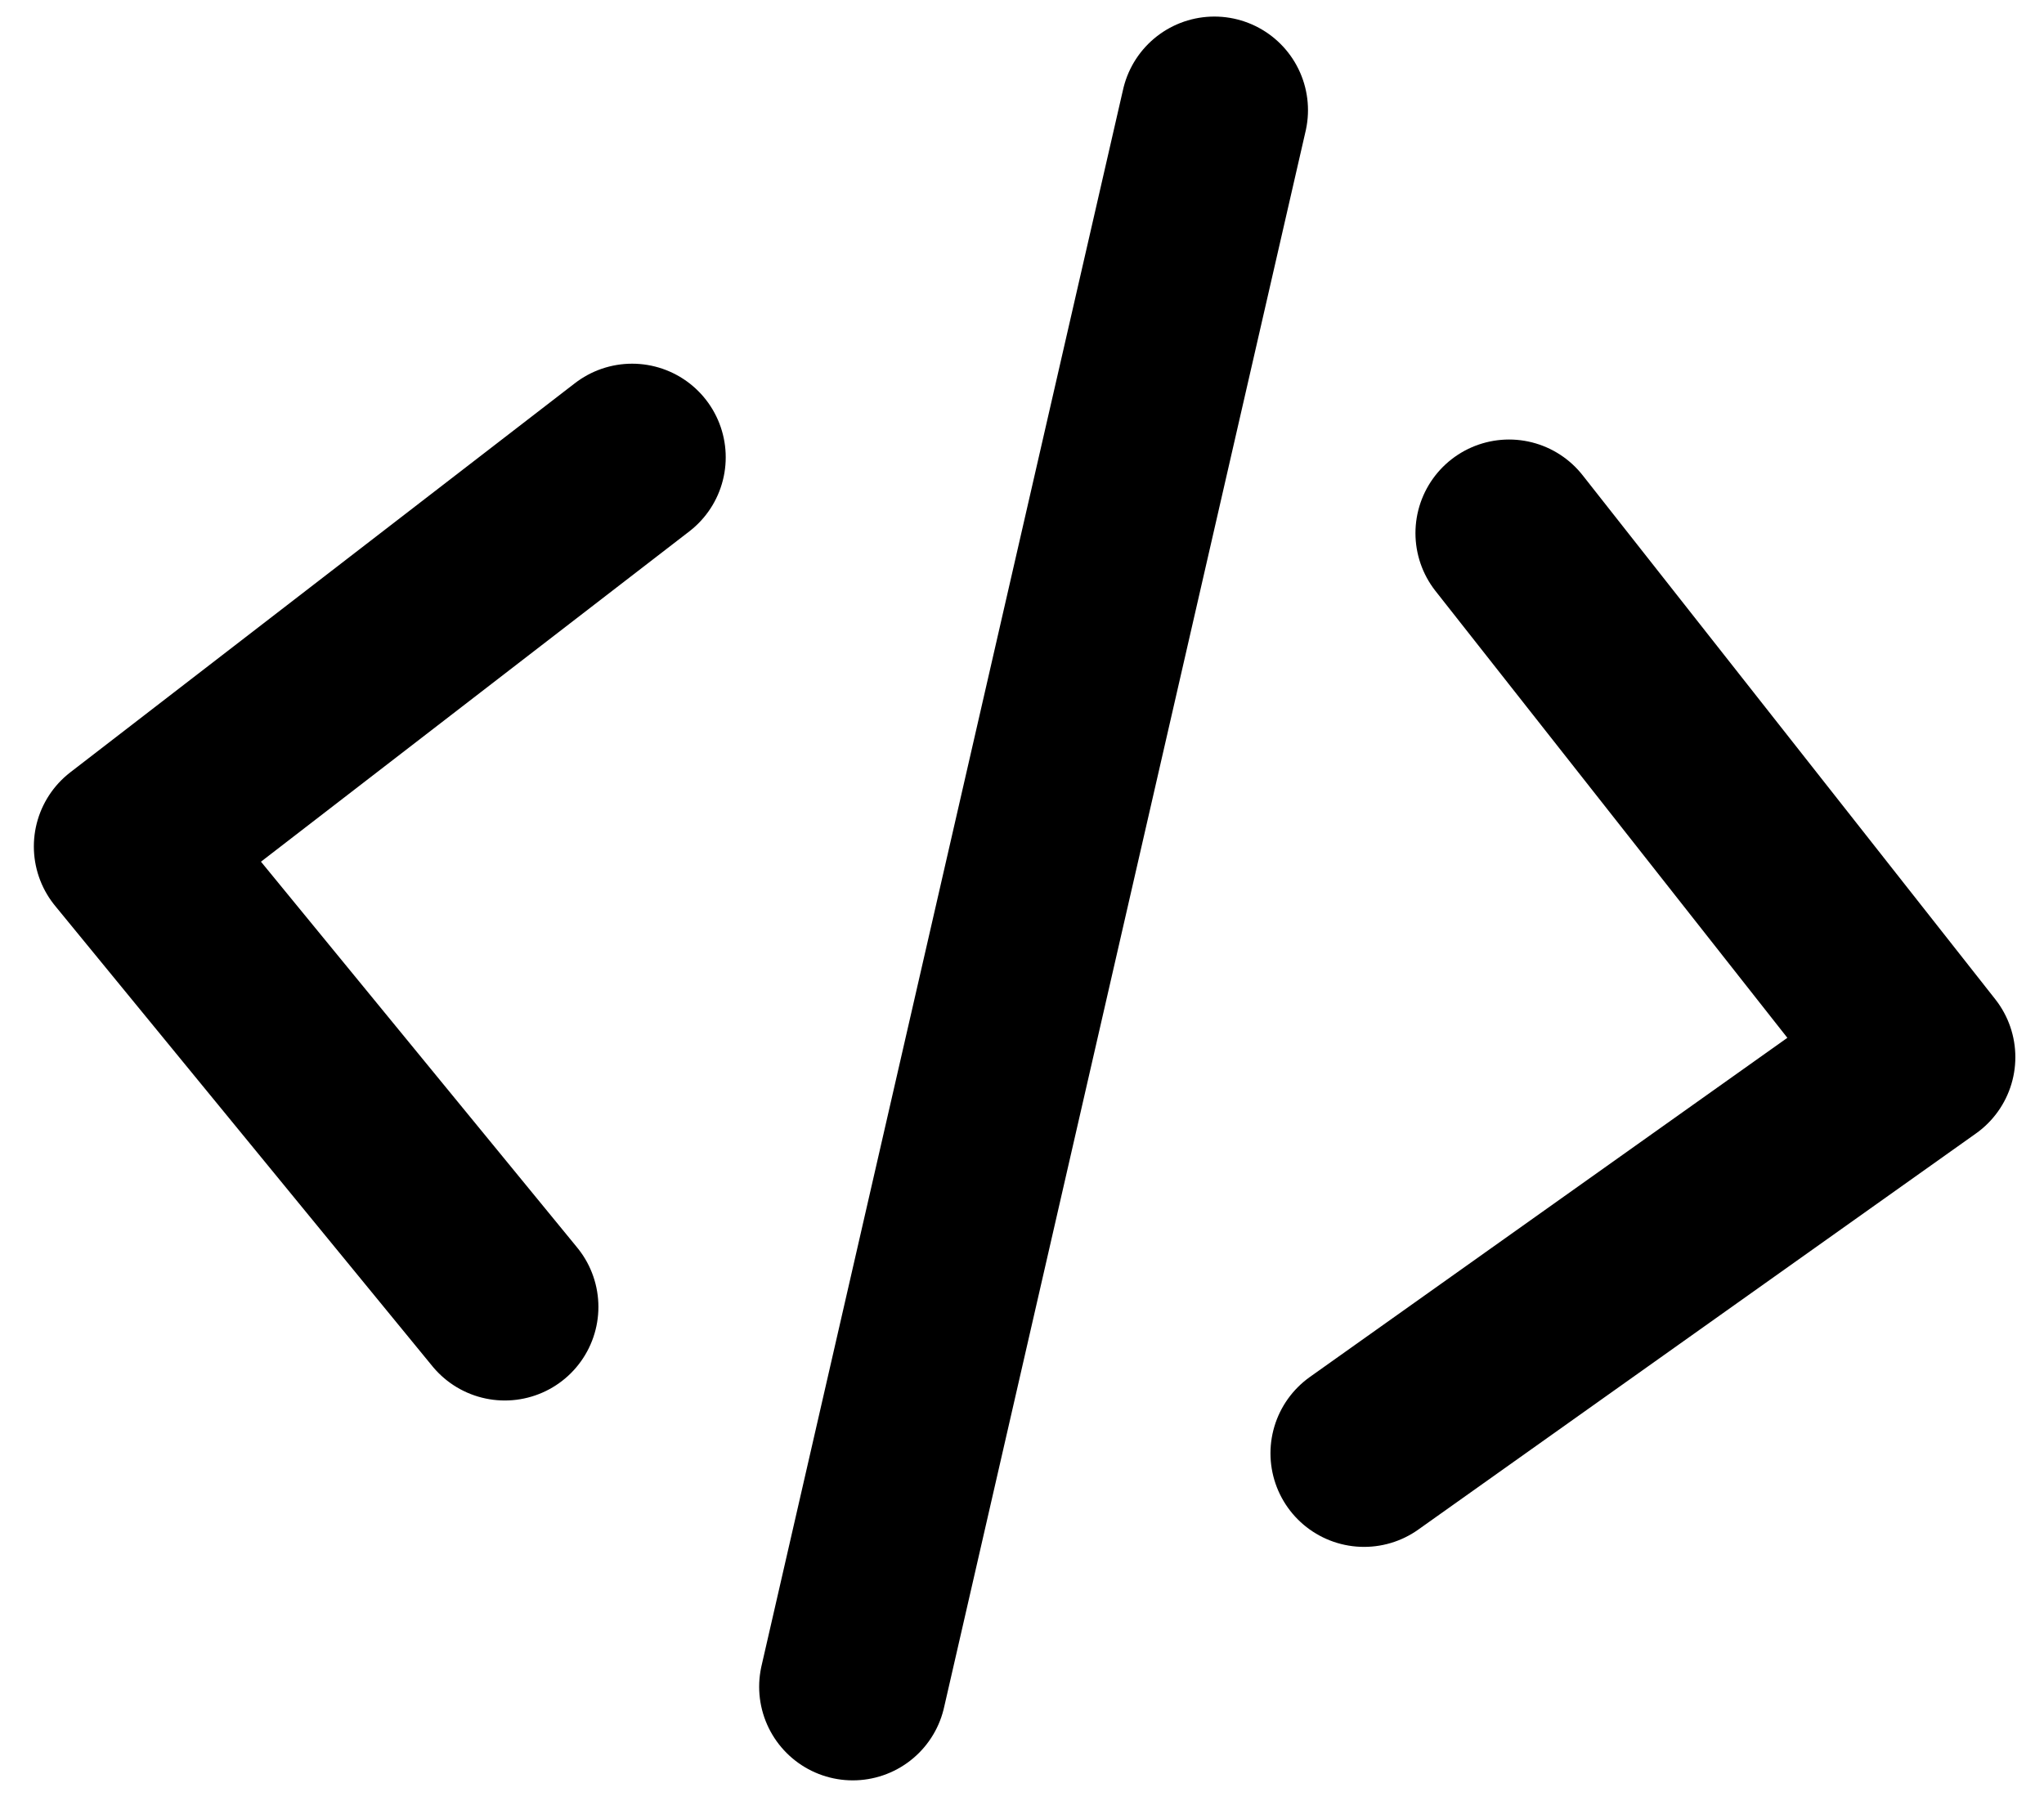 <svg width="59" height="52" viewBox="0 0 59 52" fill="none" xmlns="http://www.w3.org/2000/svg">
<path d="M35.053 3.18L24.615 48.693M43.559 15.39L55.471 30.518L39.374 41.953M18.246 13.201L3.679 24.435L14.571 37.727" stroke="black" style="stroke:black;stroke-opacity:1;" stroke-width="5.404" stroke-linecap="round" stroke-linejoin="round"/>
</svg>
